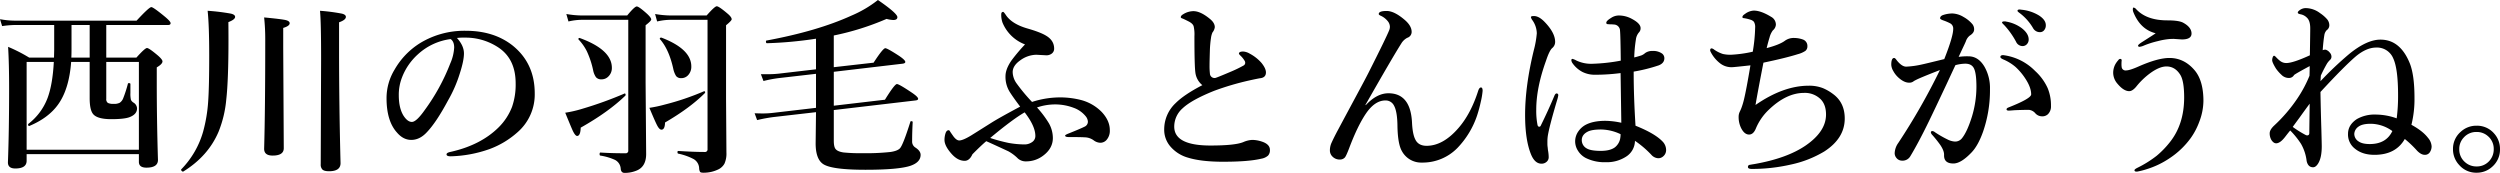<svg xmlns="http://www.w3.org/2000/svg" width="1430.473" height="98.93" viewBox="0 0 1430.473 98.93"><path d="M-689.027-77.2v18.668h17.244q4.9-5.484,6.064-5.484t6.275,4.324q2.584,2.268,2.584,3.322,0,1.529-3.27,3.428v8.807q0,21.516.686,44.139,0,4.43-6.592,4.43-4.324,0-4.324-3.322v-4.43h-64.23v3.8q0,4.43-6.486,4.43-4.219,0-4.219-3.48.686-18.3.686-42.346,0-14.027-.58-23.783a90.391,90.391,0,0,1,12.076,6.17h14.186l.105-4.43V-77.2h-22.148a56.891,56.891,0,0,0-7.646.633l-1.213-3.955a45.716,45.716,0,0,0,8.438.844h69.715q7.172-7.752,8.438-7.752,1.107,0,7.646,5.379,3.375,2.795,3.375,3.8,0,1.055-1.424,1.055Zm-9.492,0h-10.389v13.395q0,3.533-.105,5.273h10.494Zm28.16,71.4V-56.057h-18.668v21.094a2.57,2.57,0,0,0,.949,2.373,7.047,7.047,0,0,0,3.27.527,6.922,6.922,0,0,0,3.48-.633,5.505,5.505,0,0,0,2-2.584,71.388,71.388,0,0,0,2.689-8.332q.053-.316.58-.316.844,0,.844.527v5.063a15.356,15.356,0,0,0,.316,4.008,4.014,4.014,0,0,0,1.424,1.529,4.044,4.044,0,0,1,2.057,3.322q0,3.48-4.535,5.115-3.111,1.055-10.178,1.055-8.068,0-10.441-2.953-1.951-2.373-1.951-9.07V-56.057h-10.6q-1.16,15.557-7.436,24.311-5.484,7.7-16.4,12.287a.215.215,0,0,1-.158.053q-.633,0-.633-.844a.411.411,0,0,1,.158-.369,33.622,33.622,0,0,0,10.969-14.766q2.9-7.752,3.586-20.672H-734.59V-5.8Zm118.441-76.043q0,1.74-3.9,3.111V-63.07q0,31.8.844,64.916,0,4.641-6.592,4.641-2.795,0-3.8-1a4,4,0,0,1-.949-3.006L-566.1-57.9q0-21.146-.633-27.422a106.062,106.062,0,0,1,12.551,1.635Q-551.918-83.109-551.918-81.844Zm-32.168,3.639q0,1.582-3.691,2.689v11.338l.316,57.48q0,4.219-6.381,4.219-4.852,0-4.852-3.9.633-21.937.633-62.332a118.8,118.8,0,0,0-.633-12.814q9.967.949,12.393,1.529Q-584.086-79.418-584.086-78.205ZM-615.3-81.844q0,1.529-3.85,3.006.053,4.957.053,10.02,0,23.1-1.266,34.277a64.516,64.516,0,0,1-4.377,18.352q-5.906,13.975-20.2,22.834a.468.468,0,0,1-.211.053,1.029,1.029,0,0,1-.686-.369,1.029,1.029,0,0,1-.369-.686.468.468,0,0,1,.053-.211A50.669,50.669,0,0,0-633.6-16.189a86.492,86.492,0,0,0,2.9-17.455q.58-8.385.58-26.051,0-17.244-.9-25.629a119.243,119.243,0,0,1,13.342,1.635Q-615.3-83.109-615.3-81.844Zm126.932,12.076q4.008,4.43,4.008,8.859,0,4.113-2.373,11.443a75.652,75.652,0,0,1-6.8,15.557q-6.645,12.393-12.023,18.035-4.061,4.43-8.965,4.43-4.588,0-8.174-4.219-5.959-6.592-5.959-19.67a31.428,31.428,0,0,1,4.641-16.4,42.906,42.906,0,0,1,14.607-15.135,48.593,48.593,0,0,1,26.1-7.014q16.084,0,26.789,8.438,12.656,10.178,12.656,27.422a28.585,28.585,0,0,1-9.914,22.254,49.925,49.925,0,0,1-16.031,9.6,71.53,71.53,0,0,1-22.148,4.113q-2.373,0-2.373-1.107,0-.9,2.057-1.371,17.455-3.85,27.791-14.133a33.358,33.358,0,0,0,7.646-11.707,38.873,38.873,0,0,0,2.057-13.395q0-13.711-9.492-20.3a33.968,33.968,0,0,0-17.3-5.854q-1.107-.053-2.637-.053A33.635,33.635,0,0,0-488.373-69.768Zm-3.586.633a34.112,34.112,0,0,0-18.668,8.648A34.187,34.187,0,0,0-519.8-47.2a27.188,27.188,0,0,0-1.846,10.23q0,7.277,2.689,11.654,2.32,3.586,4.8,3.586,2.584,0,7.436-6.908a114.994,114.994,0,0,0,14.5-26.473,26.073,26.073,0,0,0,2.268-9.176Q-489.955-67.711-491.959-69.135ZM-354.27-53.473a7,7,0,0,1-1.846,5.01,5.245,5.245,0,0,1-3.9,1.688,3.518,3.518,0,0,1-2.953-1.213,12.793,12.793,0,0,1-1.582-3.955q-2.426-11.18-7.646-17.139a.3.3,0,0,1-.105-.211q0-.686.844-.686a.468.468,0,0,1,.211.053Q-354.27-63.387-354.27-53.473Zm-45.457.791a6.651,6.651,0,0,1-1.951,4.9,5.358,5.358,0,0,1-3.9,1.688A3.941,3.941,0,0,1-408.8-47.3a10.475,10.475,0,0,1-1.635-3.955,50.273,50.273,0,0,0-3.639-10.969,27.722,27.722,0,0,0-4.693-6.645.358.358,0,0,1-.105-.264.559.559,0,0,1,.633-.633.468.468,0,0,1,.211.053Q-399.727-63.018-399.727-52.682ZM-392.08-36.7q-9.65,9.334-25.471,18.246-.158,4.746-2.057,4.746-1.055,0-2.479-2.953-.949-2.057-4.324-10.336a68.173,68.173,0,0,0,9.809-2.268,216.328,216.328,0,0,0,24.1-8.7.152.152,0,0,1,.105-.053q.527,0,.527.791A.617.617,0,0,1-392.08-36.7Zm45.457-1.424q-8.437,8.438-22.676,16.717-.105,4.113-2.057,4.113-1.16,0-2.426-2.373-1.107-2.057-4.482-10.125a72.877,72.877,0,0,0,8.7-1.846,148.19,148.19,0,0,0,22.57-7.646h.158q.475,0,.475.633A.649.649,0,0,1-346.623-38.127Zm15.451-42.346q0,.791-3.217,3.428V-34.91l.211,30.691a14.072,14.072,0,0,1-1.107,6.328A7.95,7.95,0,0,1-338.5,5.273a19.027,19.027,0,0,1-8.912,2.057q-1.477,0-1.846-.475a4.635,4.635,0,0,1-.527-2.109,6.33,6.33,0,0,0-3.164-5.221,33.582,33.582,0,0,0-8.807-3.111q-.422-.105-.422-.791,0-.738.422-.738,9.018.58,15.135.58a1.445,1.445,0,0,0,1.635-1.635V-80.156h-21.041a34.274,34.274,0,0,0-7.8.949l-1.16-4.271a54.837,54.837,0,0,0,9.281.844h20.2q4.641-5.273,5.8-5.273,1.213,0,6.064,4.113Q-331.172-81.738-331.172-80.473Zm-46.037.105q0,.844-3.217,3.322v32.959l.316,40.711q0,7.541-5.906,9.65a17.842,17.842,0,0,1-6.381,1.16q-2.109,0-2.268-2.479A6.074,6.074,0,0,0-397.934,0a32.18,32.18,0,0,0-8.437-2.479q-.369-.105-.369-.791,0-.949.475-.949,6.012.422,14.291.422a1.445,1.445,0,0,0,1.635-1.635V-80.156h-26.367a34.024,34.024,0,0,0-7.857.949l-1.213-4.271a54.837,54.837,0,0,0,9.281.844h25.523q4.271-5.168,5.484-5.168t5.906,4.219Q-377.209-81.369-377.209-80.367Zm104.467,29.953v19.406l29.268-3.428q5.537-8.965,6.855-8.965,1.213,0,8.438,4.852,3.691,2.479,3.691,3.586,0,.791-1.529.949l-46.723,5.484v17.508q0,3.428.949,4.693,1.107,1.529,4.535,2.057a90.225,90.225,0,0,0,10.705.422,128.282,128.282,0,0,0,16.242-.686q4.008-.58,5.432-2.109,1.793-1.951,5.959-15.187.053-.316.527-.316.791,0,.791.527-.316,5.906-.316,10.916a3.97,3.97,0,0,0,1.793,3.586q3.059,1.951,3.059,4.219,0,4.271-5.854,6.275-6.8,2.268-25.682,2.268-19.2,0-24.152-3.217-4.377-2.848-4.377-11.918l.211-17.824-24.311,2.795a86.654,86.654,0,0,0-9.387,1.74l-1.424-3.9q3.111.105,4.746.105a51.126,51.126,0,0,0,5.537-.316l24.838-2.9V-49.254l-20.672,2.373a69.661,69.661,0,0,0-9.387,1.74l-1.477-3.9h3.639a55.243,55.243,0,0,0,6.592-.316l21.3-2.479V-69.346a228.983,228.983,0,0,1-28.055,2.584q-.58,0-.58-1,0-.475.264-.527,29.268-5.432,48.568-14.238a65.748,65.748,0,0,0,15.24-8.965q11.127,7.646,11.127,9.809,0,1.635-2.373,1.635a16.129,16.129,0,0,1-3.8-.633,152.3,152.3,0,0,1-30.217,9.492v18.141l22.781-2.584q5.379-8.279,6.7-8.279,1.16,0,7.963,4.43,3.48,2.373,3.48,3.428,0,.791-1.529,1Zm116.279,20.408a58.092,58.092,0,0,1,6.908,9.229,17.334,17.334,0,0,1,2.162,8.227q0,5.906-5.432,10.02A15.953,15.953,0,0,1-162.633.844a6.771,6.771,0,0,1-4.746-1.635,24.066,24.066,0,0,0-5.537-4.166q-11.285-5.221-12.6-5.748-3.164,2.689-7.91,7.488-1.687,3.744-4.43,3.744-3.8,0-7.225-3.691-4.324-4.746-4.324-8.279a12.586,12.586,0,0,1,.633-3.9q.58-1.635,1.74-1.635.475,0,.844.738.158.316,1.951,2.848,1.74,2.268,3.27,2.268,2.057,0,6.7-2.795,1.055-.633,11.338-7.119,4.8-3.059,16.822-9.439-4.166-5.537-6.012-8.49A16.366,16.366,0,0,1-174.5-47.83q0-4.219,3.586-9.281a99.945,99.945,0,0,1,7.594-8.965,22.435,22.435,0,0,1-12.867-12.445,12.93,12.93,0,0,1-.738-4.746q0-1.424,1.107-1.424.369,0,1.793,2.162,3.428,4.746,11.707,7.225,7.646,2.162,11.021,4.219,4.641,2.742,4.641,7.436a3.459,3.459,0,0,1-1.477,2.9,4.978,4.978,0,0,1-2.953.9l-5.8-.316a16.01,16.01,0,0,0-9.123,3.164q-4.377,3.059-4.377,6.8a11.5,11.5,0,0,0,2.162,6.328,103.216,103.216,0,0,0,8.912,10.705,52.05,52.05,0,0,1,15.029-2.584A48.425,48.425,0,0,1-131.52-34.33a25.67,25.67,0,0,1,12.076,6.908q4.641,4.957,4.641,10.389a7.89,7.89,0,0,1-2,5.748,4.764,4.764,0,0,1-3.375,1.477,6.6,6.6,0,0,1-3.9-1.424,9.093,9.093,0,0,0-5.062-1.687q-2.584-.158-9.176-.158-2.057,0-2.057-.844,0-.422,2.162-1.266,6.592-2.637,8.912-3.8a3.142,3.142,0,0,0,1.951-2.9,5.277,5.277,0,0,0-1.16-2.953,15.648,15.648,0,0,0-6.961-4.957,29.919,29.919,0,0,0-10.652-1.951A32.217,32.217,0,0,0-156.463-30.006Zm-7.066,2.795q-6.961,4.008-19.723,14.66a95.433,95.433,0,0,0,10.6,2.848A53.147,53.147,0,0,0-164-8.859a7.527,7.527,0,0,0,5.063-1.582,4.146,4.146,0,0,0,1.529-3.27Q-157.412-19.3-163.529-27.211ZM-61.857-42.768a11.01,11.01,0,0,1-4.008-7.33q-.527-4.061-.527-20.672a20.955,20.955,0,0,0-.422-5.59q-.422-1.687-3.164-3.006-2.162-1.107-3.217-1.529-1-.316-1-.738,0-.949,1.424-1.74a11.192,11.192,0,0,1,5.8-1.74q4.061,0,9.439,4.43,2.795,2.268,2.795,4.746a5.954,5.954,0,0,1-1.318,3.006,11.332,11.332,0,0,0-.844,3.059,59.532,59.532,0,0,0-.633,6.7q-.211,6.8-.211,9.334a35.833,35.833,0,0,0,.211,4.377,2.643,2.643,0,0,0,3.006,2.584q.527,0,9.439-3.8A71.873,71.873,0,0,0-38.285-54a1.778,1.778,0,0,0,.949-1.582,2.268,2.268,0,0,0-.422-1.266,13.114,13.114,0,0,0-2.162-2.689q-1-.949-1-1.266,0-1.213,2.479-1.213A8.413,8.413,0,0,1-34.752-60.8a23.5,23.5,0,0,1,6.8,5.379q2.479,3.111,2.479,5.379,0,2.795-3.006,3.27-1.107.105-6.8,1.371a156.982,156.982,0,0,0-19.775,5.854Q-68.08-34.33-73.2-29.479a13.945,13.945,0,0,0-4.746,10.441q0,10.811,20.725,10.811,14.027,0,18.773-1.951a14.642,14.642,0,0,1,5.115-1.266,18,18,0,0,1,5.484.949Q-23.2-8.965-23.2-5.748a4.458,4.458,0,0,1-1.055,3.27,7.763,7.763,0,0,1-3.9,1.793q-7.225,1.74-21.832,1.74-12.6,0-20.2-2.373a20.578,20.578,0,0,1-9.7-6.064,14.6,14.6,0,0,1-3.8-10.02A20.584,20.584,0,0,1-77.1-32.537Q-72.3-37.336-61.857-42.768Zm93.5,11.443q6.328-6.8,12.973-6.8,12.709,0,13.5,16.875.316,6.486,1.846,9.492,1.74,3.691,6.486,3.691,9.439,0,18.246-10.178,7.119-8.174,11.338-21.463.633-1.74,1.529-1.74.949,0,.949,1.951a42.343,42.343,0,0,1-1.055,6.275A77.32,77.32,0,0,1,95.4-25.576,49.529,49.529,0,0,1,84.164-6.908,27.8,27.8,0,0,1,63.756,1.529,12.518,12.518,0,0,1,52.365-4.957Q49.992-8.965,49.781-19.09q-.053-8.437-1.951-11.918a5.308,5.308,0,0,0-4.957-3.006q-6.064,0-11.232,7.646Q26.842-19.2,22.148-6.7q-1.74,4.535-2.479,5.326a3.7,3.7,0,0,1-2.584,1.16,5.717,5.717,0,0,1-4.535-1.74,4.817,4.817,0,0,1-1.424-3.217,10.594,10.594,0,0,1,.844-4.43q1.74-3.8,3.8-7.594,3.322-6.223,11.338-21.146,4.324-8.016,6.117-11.549Q43.506-70.242,45.088-74.3a5.5,5.5,0,0,0,.369-1.9,5.191,5.191,0,0,0-1.213-3.164,11.1,11.1,0,0,0-4.113-3.164q-1.055-.475-1.055-.949,0-1.74,4.535-1.74,4.377,0,10.389,5.168,3.9,3.375,3.9,6.8a3.528,3.528,0,0,1-2.479,3.375,8.633,8.633,0,0,0-3.48,3.322q-4.957,7.8-20.514,35.121Zm154.354,11.76q11.074,4.43,15.451,9.018A6.993,6.993,0,0,1,203.5-5.7a4.609,4.609,0,0,1-1.635,3.639,4.153,4.153,0,0,1-2.9,1.107,5.622,5.622,0,0,1-3.9-1.951,56.463,56.463,0,0,0-9.387-8.016A10.875,10.875,0,0,1,180.4-1.74a20.191,20.191,0,0,1-11.443,3.059A24.11,24.11,0,0,1,157.412-1.16a11.586,11.586,0,0,1-4.43-4.219,9.969,9.969,0,0,1-1.529-5.221,10.045,10.045,0,0,1,2-5.959,12.077,12.077,0,0,1,3.48-3.217q4.43-2.584,11.813-2.584a44.743,44.743,0,0,1,9.123,1.107l-.422-28.424a111.61,111.61,0,0,1-14.555.949,15.55,15.55,0,0,1-7.33-1.635,16.036,16.036,0,0,1-5.537-4.852,3.548,3.548,0,0,1-.738-1.74q0-.844.633-.844a7.8,7.8,0,0,1,2.057.844A19.534,19.534,0,0,0,161.262-55a102.9,102.9,0,0,0,16.295-1.793q-.158-14.713-.422-17.086a3.583,3.583,0,0,0-3.428-3.586,20.023,20.023,0,0,0-2.268-.105l-1.318-.105a.746.746,0,0,1-.844-.844q0-1.055,2.689-2.689a7.964,7.964,0,0,1,4.43-1.424,15.557,15.557,0,0,1,7.541,1.951q4.957,2.637,4.957,5.273a3.352,3.352,0,0,1-.949,2.479,7.615,7.615,0,0,0-1.74,4.113,78.906,78.906,0,0,0-.949,10.178q1.266-.264,3.955-1.107a6.859,6.859,0,0,0,2.268-1.371,6.757,6.757,0,0,1,4.219-1.213,8.648,8.648,0,0,1,5.484,1.477,3.344,3.344,0,0,1,1.318,2.637q0,2.848-3.217,4.113a93.519,93.519,0,0,1-14.344,3.586Q184.939-36.176,185.994-19.564Zm-8.543,4.852A26.834,26.834,0,0,0,166.377-17.4q-5.326,0-7.7,1.213-3.428,1.74-3.428,4.852a5.35,5.35,0,0,0,2.795,4.746q2.32,1.424,8.121,1.424,5.326,0,8.068-2.057a8.481,8.481,0,0,0,2.9-4.535A14.058,14.058,0,0,0,177.451-14.713ZM141.8-36.967a15.438,15.438,0,0,1-.422,1.951q-4.693,15.662-5.59,21.41a22.745,22.745,0,0,0-.211,3.111v1.529a13.262,13.262,0,0,0,.158,1.793q.105,1.16.158,1.582a22.444,22.444,0,0,1,.422,4.061,3.406,3.406,0,0,1-1.187,2.61,4.185,4.185,0,0,1-2.927,1.081q-3.639,0-5.8-4.852-3.586-8.332-3.586-23.045,0-16.506,4.957-36.914a56,56,0,0,0,1.74-9.756,13.366,13.366,0,0,0-2.531-7.541,4.667,4.667,0,0,1-.844-1.74q0-.633,1.74-.633,2.689,0,5.748,3.006,6.381,6.434,6.381,11.813a4.549,4.549,0,0,1-1.635,3.48q-1.635,1.371-3.639,7.436-5.537,15.346-5.537,27.9a41.815,41.815,0,0,0,.738,8.754q.264.949,1,.949a.951.951,0,0,0,.844-.633Q136-28.16,139.535-36.6q.633-1.529,1.424-1.424A.954.954,0,0,1,141.8-36.967ZM254.654-31.43q15.926-11.021,30.428-11.021a21.405,21.405,0,0,1,8.227,1.424,26.79,26.79,0,0,1,5.7,3.322q6.7,4.9,6.7,14.027,0,11.285-11.654,18.826a62.32,62.32,0,0,1-19.3,7.541A99.254,99.254,0,0,1,252.6,5.168q-2.268,0-2.268-1.055a1.226,1.226,0,0,1,.633-1.213q.158-.053,3.059-.527,18.615-3.27,29.32-10.6Q295-16.242,295-25.945q0-5.7-3.111-8.807a12.762,12.762,0,0,0-9.439-3.586q-10.072,0-20.039,9.492a31.523,31.523,0,0,0-7.488,10.705q-1.424,3.639-3.955,3.639-2.584,0-4.43-3.48A14.116,14.116,0,0,1,245-24.838a6.387,6.387,0,0,1,.58-2.584q.844-1.793,1.055-2.426a41.673,41.673,0,0,0,1.424-4.746q1.371-5.643,3.691-19.512-9.492,1.055-10.441,1.055a10.563,10.563,0,0,1-7.383-2.584,19.119,19.119,0,0,1-5.062-6.434,1.751,1.751,0,0,1-.158-.686q0-1.055.9-1.055a3.132,3.132,0,0,1,1.424.738,18.655,18.655,0,0,0,5.01,2.479,19.728,19.728,0,0,0,4.588.422,71.335,71.335,0,0,0,12.445-1.74,90.956,90.956,0,0,0,1.371-13.711A5.891,5.891,0,0,0,253.758-79a4.144,4.144,0,0,0-1.793-1.16,22.7,22.7,0,0,0-3.955-.949q-.844,0-.844-.633,0-.844,1.424-1.74a9.124,9.124,0,0,1,5.063-1.951q4.113,0,9.967,3.586a5.065,5.065,0,0,1,2.689,4.535,4.7,4.7,0,0,1-1.74,3.217,11.809,11.809,0,0,0-1.9,4.113q-.738,2.32-1.635,6.012,7.383-1.951,10.389-4.166a8.491,8.491,0,0,1,5.273-1.635,14.988,14.988,0,0,1,4.957.844,3.879,3.879,0,0,1,2.689,3.9,3.217,3.217,0,0,1-1.213,2.689,14.454,14.454,0,0,1-4.271,1.846q-7.014,2.215-19.67,4.852Q256.078-39.762,254.654-31.43ZM397.986-79.154a20.783,20.783,0,0,1,8.965,3.744q4.008,3.111,4.008,6.486a3.866,3.866,0,0,1-1,2.689,3.325,3.325,0,0,1-2.584,1.107,4.1,4.1,0,0,1-3.639-2.479,45.273,45.273,0,0,0-6.8-9.545q-1.213-1.16-1.213-1.371a.633.633,0,0,1,.527-.633,3.538,3.538,0,0,1,.949-.105A2,2,0,0,1,397.986-79.154Zm8.648-6.8a23.616,23.616,0,0,1,10.23,3.322q3.9,2.531,3.9,5.537a4.246,4.246,0,0,1-1.107,3.059,3.036,3.036,0,0,1-2.215.949,4.447,4.447,0,0,1-4.008-2.373,29.2,29.2,0,0,0-7.541-8.49q-1.318-.949-1.318-1.266a.69.69,0,0,1,.316-.686,2.124,2.124,0,0,1,.844-.158A5.393,5.393,0,0,1,406.635-85.957Zm4.43,57.322q-3.85,0-8.332.211-2.373.211-3.217.211-1.213,0-1.213-.738,0-.58.949-1,13.131-5.168,13.131-7.541,0-3.9-3.217-8.859a34.5,34.5,0,0,0-5.748-6.855,26.975,26.975,0,0,0-6.7-4.166q-1.951-.791-1.951-1.529,0-1.055,1.635-1.055l.738.105a30.983,30.983,0,0,1,17.508,8.965,30.047,30.047,0,0,1,7.172,9.809,25.636,25.636,0,0,1,1.9,10.178,6.2,6.2,0,0,1-1.74,4.746,4.657,4.657,0,0,1-2.795,1.213h-.475a5.123,5.123,0,0,1-3.955-1.74A5.477,5.477,0,0,0,411.064-28.635ZM370.881-58.957a35.294,35.294,0,0,1,5.643-.316q5.643,0,9.176,6.012A24.518,24.518,0,0,1,388.811-40.5,72.193,72.193,0,0,1,384.8-15.979q-2.742,7.646-6.381,11.549Q372.3,2.057,367.875,2.057q-5.484,0-5.326-4.852.105-2.373-2.162-5.748a66.752,66.752,0,0,0-4.641-5.8,2.646,2.646,0,0,1-.738-1.318.746.746,0,0,1,.844-.844,2.572,2.572,0,0,1,1.424.633,60.943,60.943,0,0,0,7.33,4.219,10.842,10.842,0,0,0,4.113,1.16,4.955,4.955,0,0,0,4.113-1.951q2.953-3.691,5.643-12.287a58.569,58.569,0,0,0,2.584-17.139q0-8.068-1.582-10.811-1.371-2.373-4.8-2.373a22.631,22.631,0,0,0-5.643.844q-1.635,3.48-5.062,10.863-7.172,15.24-10.125,21.3Q347.836-9.7,343.143-1.951A5.1,5.1,0,0,1,338.4.422,4,4,0,0,1,335.391-1a4.278,4.278,0,0,1-1.107-2.9,10.872,10.872,0,0,1,2.057-5.8,365.8,365.8,0,0,0,23.836-41.713q-7.646,2.953-11.76,4.746a33.63,33.63,0,0,0-3.111,1.529,3.9,3.9,0,0,1-2.795.949q-2.848,0-6.064-2.9a13.946,13.946,0,0,1-3.006-3.85,7.709,7.709,0,0,1-1.107-3.48q0-3.9,1.635-3.9.58,0,1.371,1.16,2.953,3.8,5.537,3.8a50.353,50.353,0,0,0,9.281-1.318q.686-.105,12.5-3.006,5.115-12.92,5.115-17.244a3.366,3.366,0,0,0-1.635-3.164,28.413,28.413,0,0,0-4.219-1.793q-1.635-.633-1.635-1.107,0-1.371,1.846-1.951a16.887,16.887,0,0,1,5.273-.844,13.307,13.307,0,0,1,6.275,2,18.018,18.018,0,0,1,5.115,4.166,4.728,4.728,0,0,1,.949,3.006q0,1.951-2.479,3.48a6.955,6.955,0,0,0-2.268,3.322q-.527,1.266-1.951,4.219Q371.619-60.539,370.881-58.957Zm112.746-13.5q-8.912-2.215-12.867-12.34a5.815,5.815,0,0,1-.211-1.16q0-1.213.422-1.213a2.491,2.491,0,0,1,1.424.844q5.906,6.486,17.93,6.486,6.75,0,9.176,1.424,4.641,2.584,4.641,6.117,0,3.375-5.537,3.375l-4.641-.316q-1.055,0-2.057.053a39.214,39.214,0,0,0-7.014,1.213,51.52,51.52,0,0,0-7.963,2.531,8.541,8.541,0,0,1-2.531.738q-.844,0-.844-.738,0-.422,1.74-1.635Q482.941-71.93,483.627-72.457Zm-9.756,18.984q11.021-4.852,17.613-4.852,8.438,0,14.4,7.014,5.063,5.959,5.063,17.613a34.2,34.2,0,0,1-2.426,12.023,39.08,39.08,0,0,1-4.8,9.123A46.578,46.578,0,0,1,491.8-1.107a49.285,49.285,0,0,1-13.184,6.381,41.881,41.881,0,0,1-5.59,1.424h-.369q-1.16,0-1.16-.791,0-.58,1.846-1.477a62.959,62.959,0,0,0,10.863-6.8,52.22,52.22,0,0,0,7.488-7.7q8.227-10.283,8.227-25.682,0-9.7-2.373-13.184-2.953-4.535-7.752-4.535-3.955,0-9.229,3.8a41.755,41.755,0,0,0-8.068,7.752q-2.162,2.584-4.008,2.584-3.164,0-6.7-4.219a9.605,9.605,0,0,1-2.479-6.381,10.407,10.407,0,0,1,1.266-4.852,13.217,13.217,0,0,1,1.74-2.373,1.24,1.24,0,0,1,1.055-.633q.791,0,.791.9a3.315,3.315,0,0,1-.053.527q-.053.58-.053,1.582a10.29,10.29,0,0,0,.105,1.635,2.192,2.192,0,0,0,2.479,1.951Q468.809-51.205,473.871-53.473ZM629.965-20.092q6.539,3.586,9.492,7.488a8.149,8.149,0,0,1,2.057,4.852,6.059,6.059,0,0,1-1.055,3.428A3.276,3.276,0,0,1,637.611-2.9q-2.057,0-4.324-2.268a60.021,60.021,0,0,0-7.119-6.8Q621-2.9,608.818-2.9q-6.855,0-11.127-3.48a10.223,10.223,0,0,1-4.008-8.543q0-5.062,5.063-8.437a20.424,20.424,0,0,1,10.811-2.584,36.1,36.1,0,0,1,11.971,2.162,97.835,97.835,0,0,0,.791-13.289q0-15.135-2.795-21.094a10.013,10.013,0,0,0-9.756-6.117q-5.537,0-11.654,5.063-6.645,5.7-20.2,20.355.158,9.967.527,21.832.211,7.91.211,9.281,0,6.381-2,9.7-1.371,2.268-2.953,2.268-2.9,0-3.691-3.586a25.615,25.615,0,0,0-3.217-9.809,47.453,47.453,0,0,0-6.17-7.646q-.527.527-3.006,3.744-2.795,3.586-5.062,3.586-1.477,0-2.742-1.951a7.424,7.424,0,0,1-.949-3.8q0-2,2.584-4.43A87.9,87.9,0,0,0,564.68-35.121a70.928,70.928,0,0,0,6.961-13.025q.105-2.373.105-5.537-8.6,4.641-8.965,5.168a3.284,3.284,0,0,1-2.9,1.635,5.922,5.922,0,0,1-4.324-1.846,22.107,22.107,0,0,1-3.111-3.533q-2.162-3.533-2.162-4.746a4.917,4.917,0,0,1,.316-1.74q.316-.844.791-.844.316,0,1.055.738a18.026,18.026,0,0,0,2.584,2.373,5.734,5.734,0,0,0,3.322,1.055q3.85,0,13.5-4.43.211-13.184.211-15.451,0-4.377-1.951-6.117a6.781,6.781,0,0,0-3.322-1.846q-1.74-.316-1.846-.9v-.158q0-.527.9-1.213a5.814,5.814,0,0,1,3.85-1.318,13.95,13.95,0,0,1,8.016,2.9,19.919,19.919,0,0,1,4.008,3.48,5.446,5.446,0,0,1,1.266,3.48,3.423,3.423,0,0,1-1.529,2.795,5.355,5.355,0,0,0-1.266,2.479q-.633,3.744-1,8.965a3.792,3.792,0,0,1,1.371-.316,1.6,1.6,0,0,1,.475.053,4.936,4.936,0,0,1,2.215,1.635,3.368,3.368,0,0,1,.949,2.162,2.5,2.5,0,0,1-.633,1.846,11.89,11.89,0,0,0-1.846,2.162,75.416,75.416,0,0,0-3.586,6.961l-.211,3.217a198.064,198.064,0,0,1,16.295-15.451q10.178-8.332,18.035-8.332,11.391,0,16.875,13.816,2.584,6.75,2.584,19.459A60.94,60.94,0,0,1,629.965-20.092Zm-10.916,3.586a21.335,21.335,0,0,0-12.393-4.166q-4.9,0-7.119,1.74a5.316,5.316,0,0,0-2.268,4.008,5.1,5.1,0,0,0,2.584,4.43q2.109,1.424,6.275,1.424Q615.516-9.07,619.049-16.506Zm-57.006-2.373a58.4,58.4,0,0,0,7.436,4.641,1.872,1.872,0,0,0,.844.211q1.213,0,1.213-1.371,0-1.846.211-16.77-2.057,2.742-5.8,7.963Q563.256-20.566,562.043-18.879Zm105.205-.686a12.859,12.859,0,0,1,9.967,4.377,13.13,13.13,0,0,1,3.428,9.018,13.02,13.02,0,0,1-4.377,10.02,13.017,13.017,0,0,1-9.018,3.48,12.883,12.883,0,0,1-10.02-4.482,13.017,13.017,0,0,1-3.48-9.018,12.827,12.827,0,0,1,4.482-9.967A13.006,13.006,0,0,1,667.248-19.564Zm0,3.586a9.5,9.5,0,0,0-7.383,3.217,9.377,9.377,0,0,0-2.531,6.592,9.5,9.5,0,0,0,3.217,7.383,9.633,9.633,0,0,0,6.7,2.531,9.444,9.444,0,0,0,7.33-3.217,9.75,9.75,0,0,0,2.479-6.7,9.444,9.444,0,0,0-3.217-7.33A9.489,9.489,0,0,0,667.248-15.979Z" transform="translate(749.83 91.494)"/></svg>